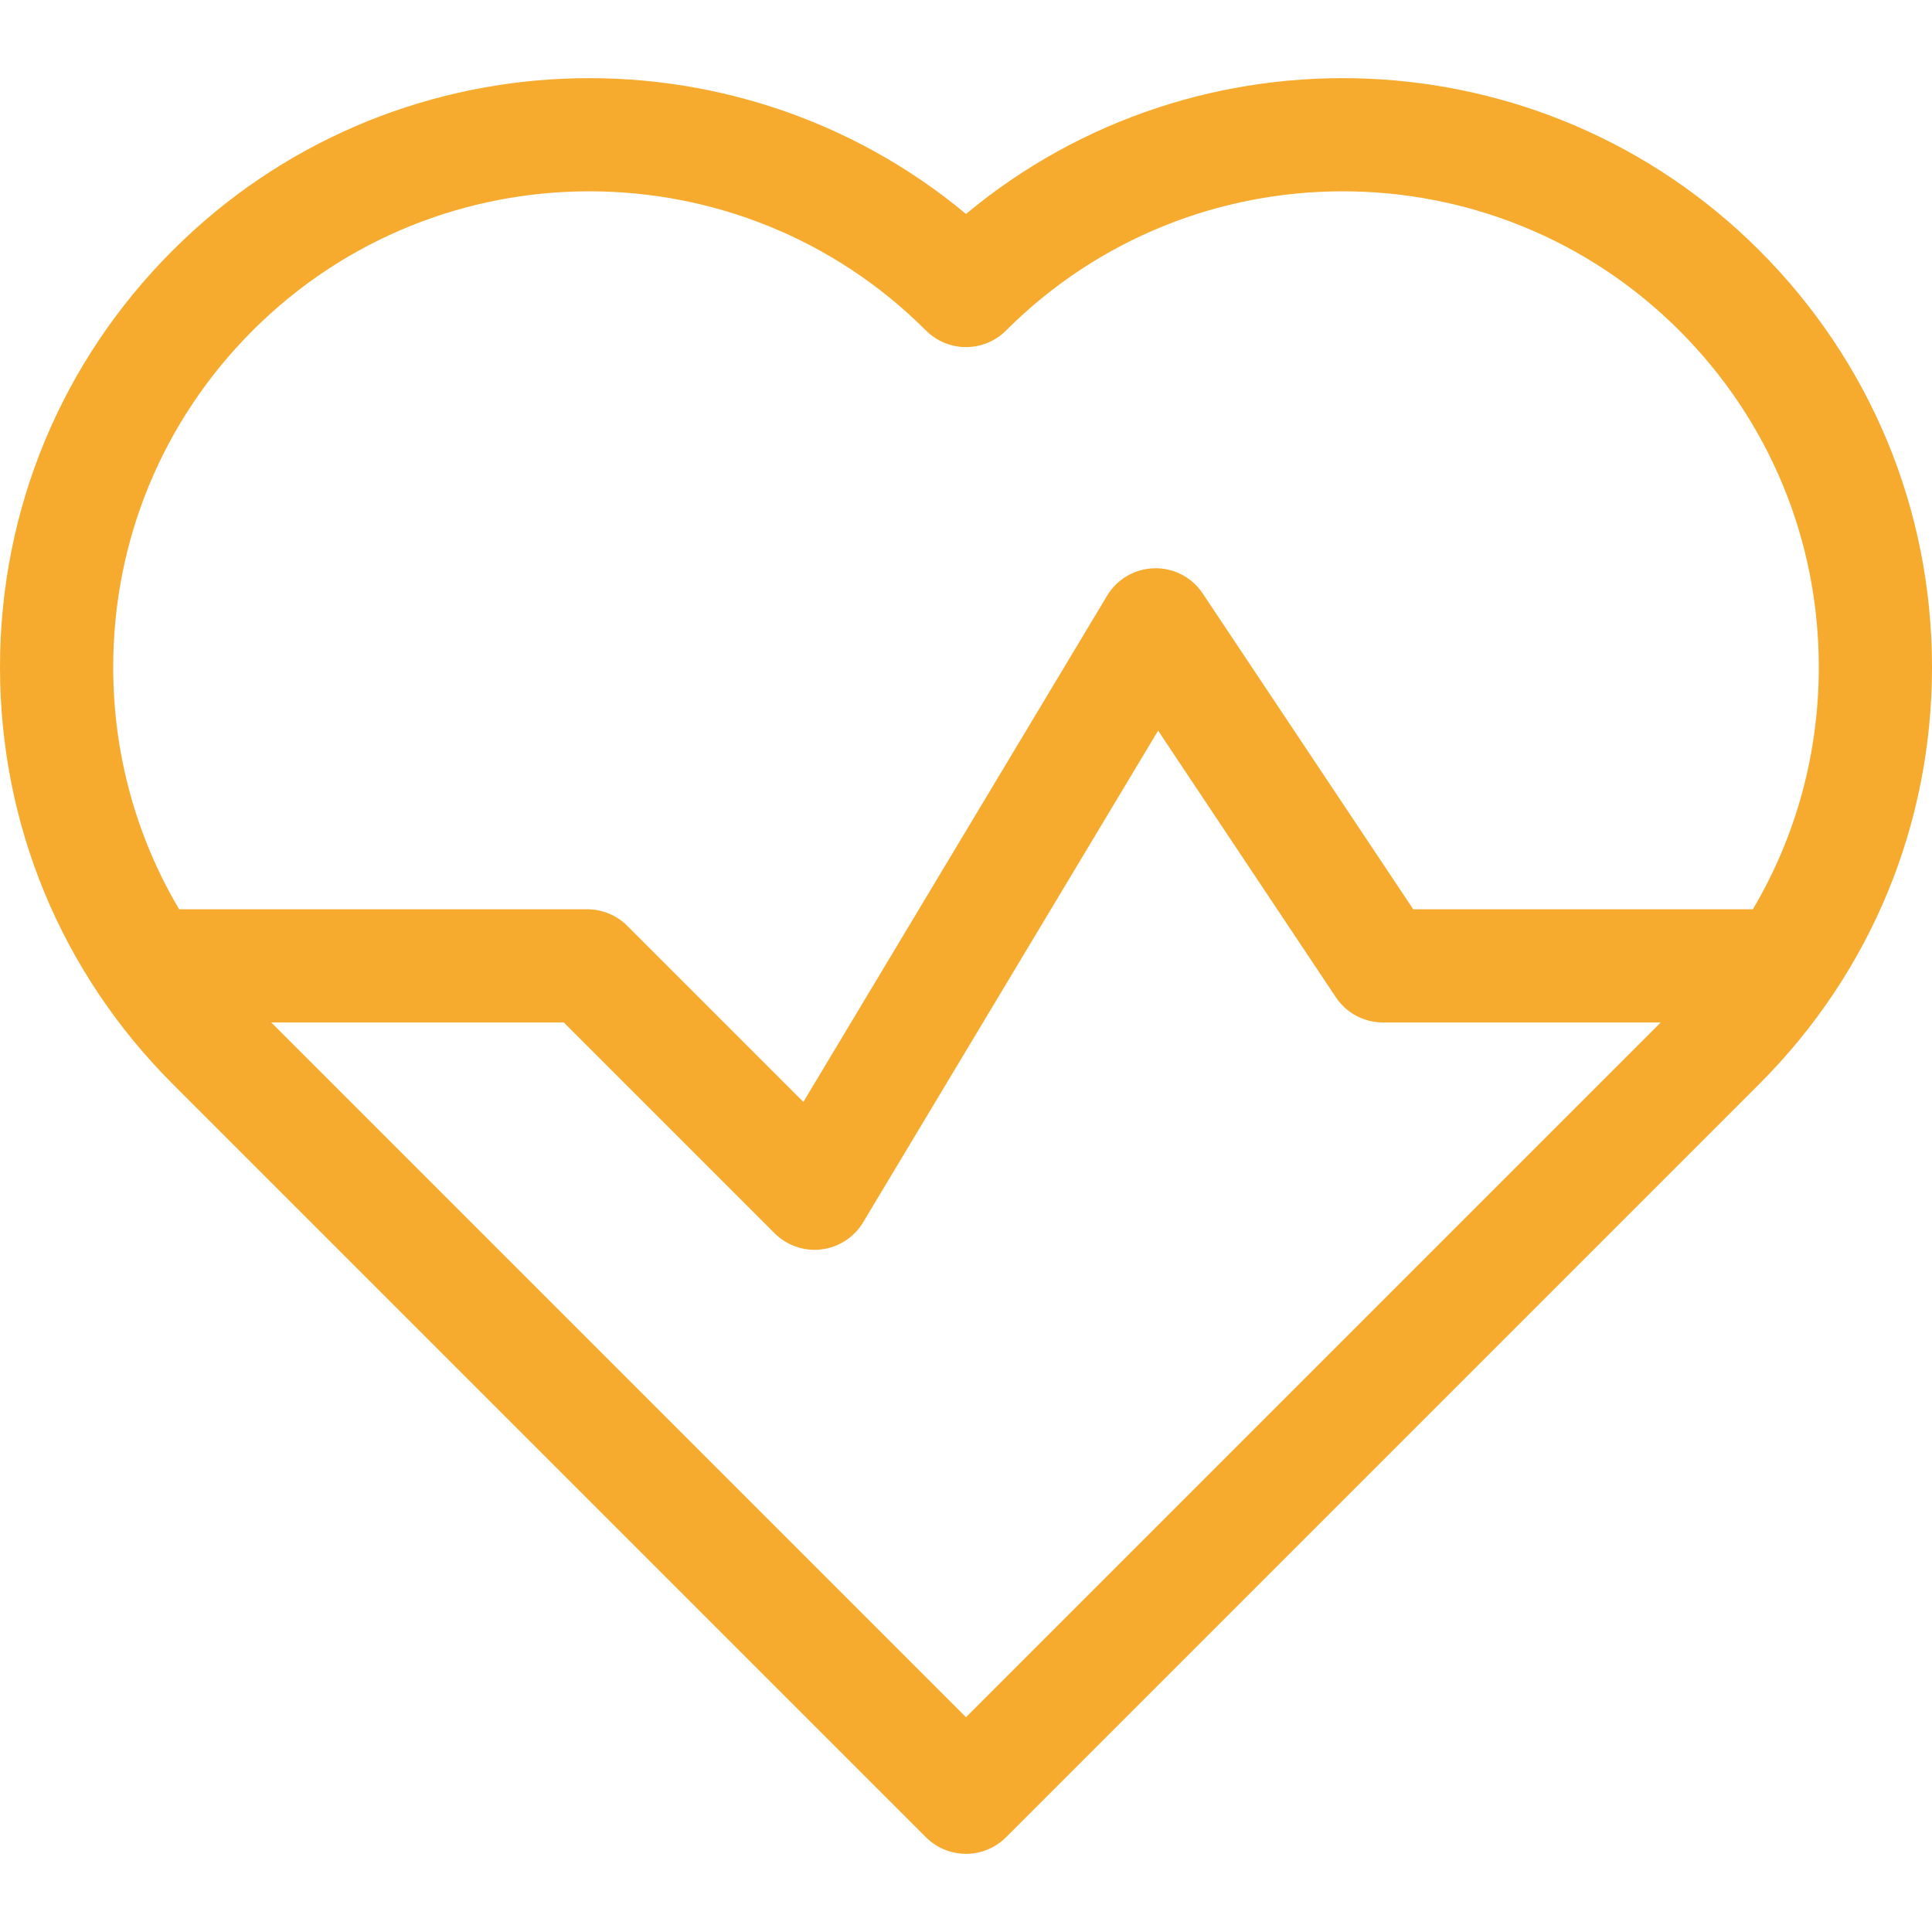 <svg enable-background="new 0 0 512 512" viewBox="0 0 512 512" xmlns="http://www.w3.org/2000/svg">
    <g>
        <path fill="#f6ab2f" d="m466.257 66.381c-57.472-57.474-148.962-60.702-210.257-9.683-61.293-51.019-152.785-47.79-210.257 9.683-29.498 29.497-45.743 68.716-45.743 110.432s16.245 80.935 45.743 110.432l199.651 199.651c2.813 2.813 6.628 4.394 10.606 4.394s7.793-1.581 10.606-4.394l199.651-199.651c29.498-29.498 45.743-68.717 45.743-110.432s-16.245-80.935-45.743-110.432zm-399.301 21.212c24.598-24.597 56.908-36.896 89.219-36.896s64.622 12.299 89.219 36.896c5.857 5.858 15.355 5.858 21.213 0 49.196-49.194 129.243-49.195 178.438 0 23.83 23.832 36.955 55.518 36.955 89.22 0 22.931-6.082 44.926-17.472 64.151h-90l-55.797-83.695c-2.852-4.278-7.678-6.806-12.838-6.675-5.14.122-9.86 2.869-12.505 7.278l-80.491 134.151-46.665-46.665c-2.813-2.813-6.628-4.394-10.606-4.394h-108.154c-11.39-19.226-17.472-41.22-17.472-64.151 0-33.703 13.125-65.388 36.956-89.22zm189.044 367.483-184.112-184.112h77.524l55.856 55.856c2.83 2.83 6.652 4.394 10.605 4.394.609 0 1.222-.037 1.833-.112 4.584-.564 8.653-3.209 11.03-7.17l78.18-130.3 47.102 70.653c2.782 4.173 7.466 6.68 12.481 6.68h73.612z"></path>
    </g>
</svg>